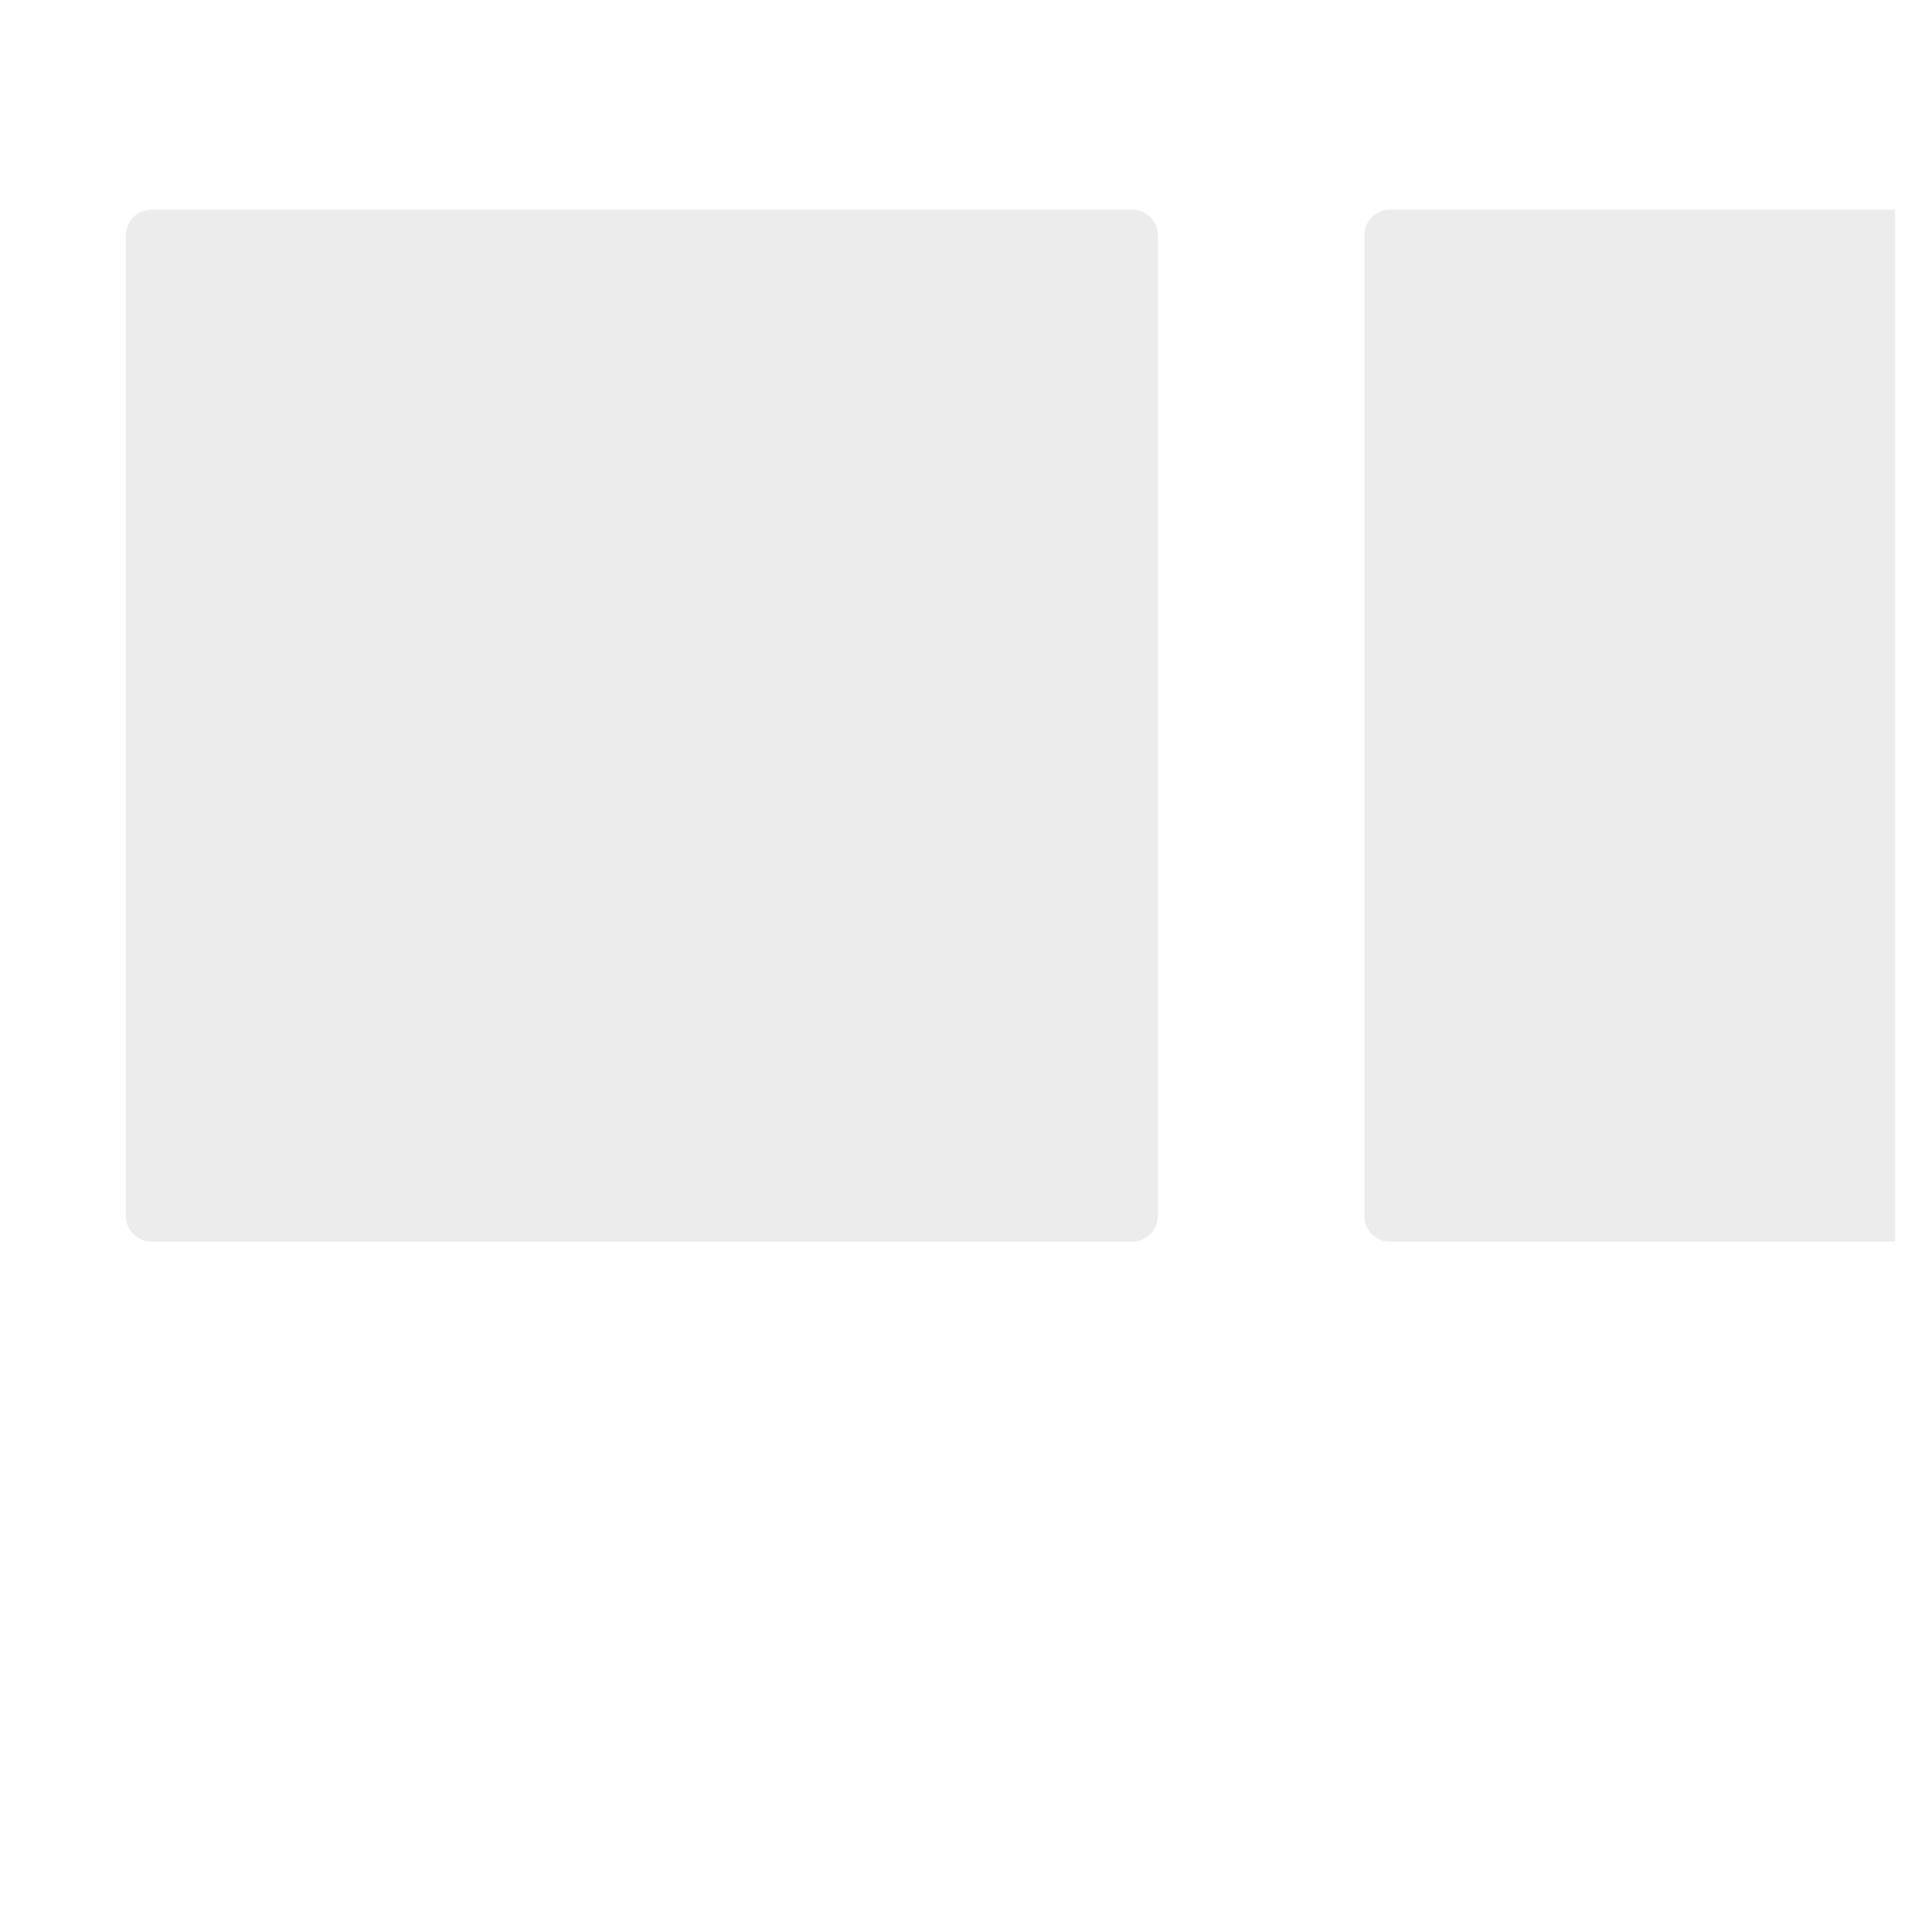 <?xml version="1.0" encoding="UTF-8"?> <svg xmlns="http://www.w3.org/2000/svg" width="39" height="39" viewBox="0 0 39 39" fill="none"><g clip-path="url(#clip0_2004_505)"><path d="M22.852 4.232H3.061C2.773 4.232 2.54 4.465 2.54 4.753V24.545C2.54 24.832 2.773 25.066 3.061 25.066H22.852C23.14 25.066 23.373 24.832 23.373 24.545V4.753C23.373 4.465 23.14 4.232 22.852 4.232Z" fill="#BEBEBE" fill-opacity="0.3"></path><path d="M47.852 4.232H28.061C27.773 4.232 27.54 4.465 27.54 4.753V24.545C27.54 24.832 27.773 25.066 28.061 25.066H47.852C48.14 25.066 48.373 24.832 48.373 24.545V4.753C48.373 4.465 48.14 4.232 47.852 4.232Z" fill="#BEBEBE" fill-opacity="0.3"></path></g><defs><clipPath id="clip0_2004_505"><rect width="38.095" height="38.095" fill="white" transform="translate(0.159 0.81)"></rect></clipPath></defs></svg> 